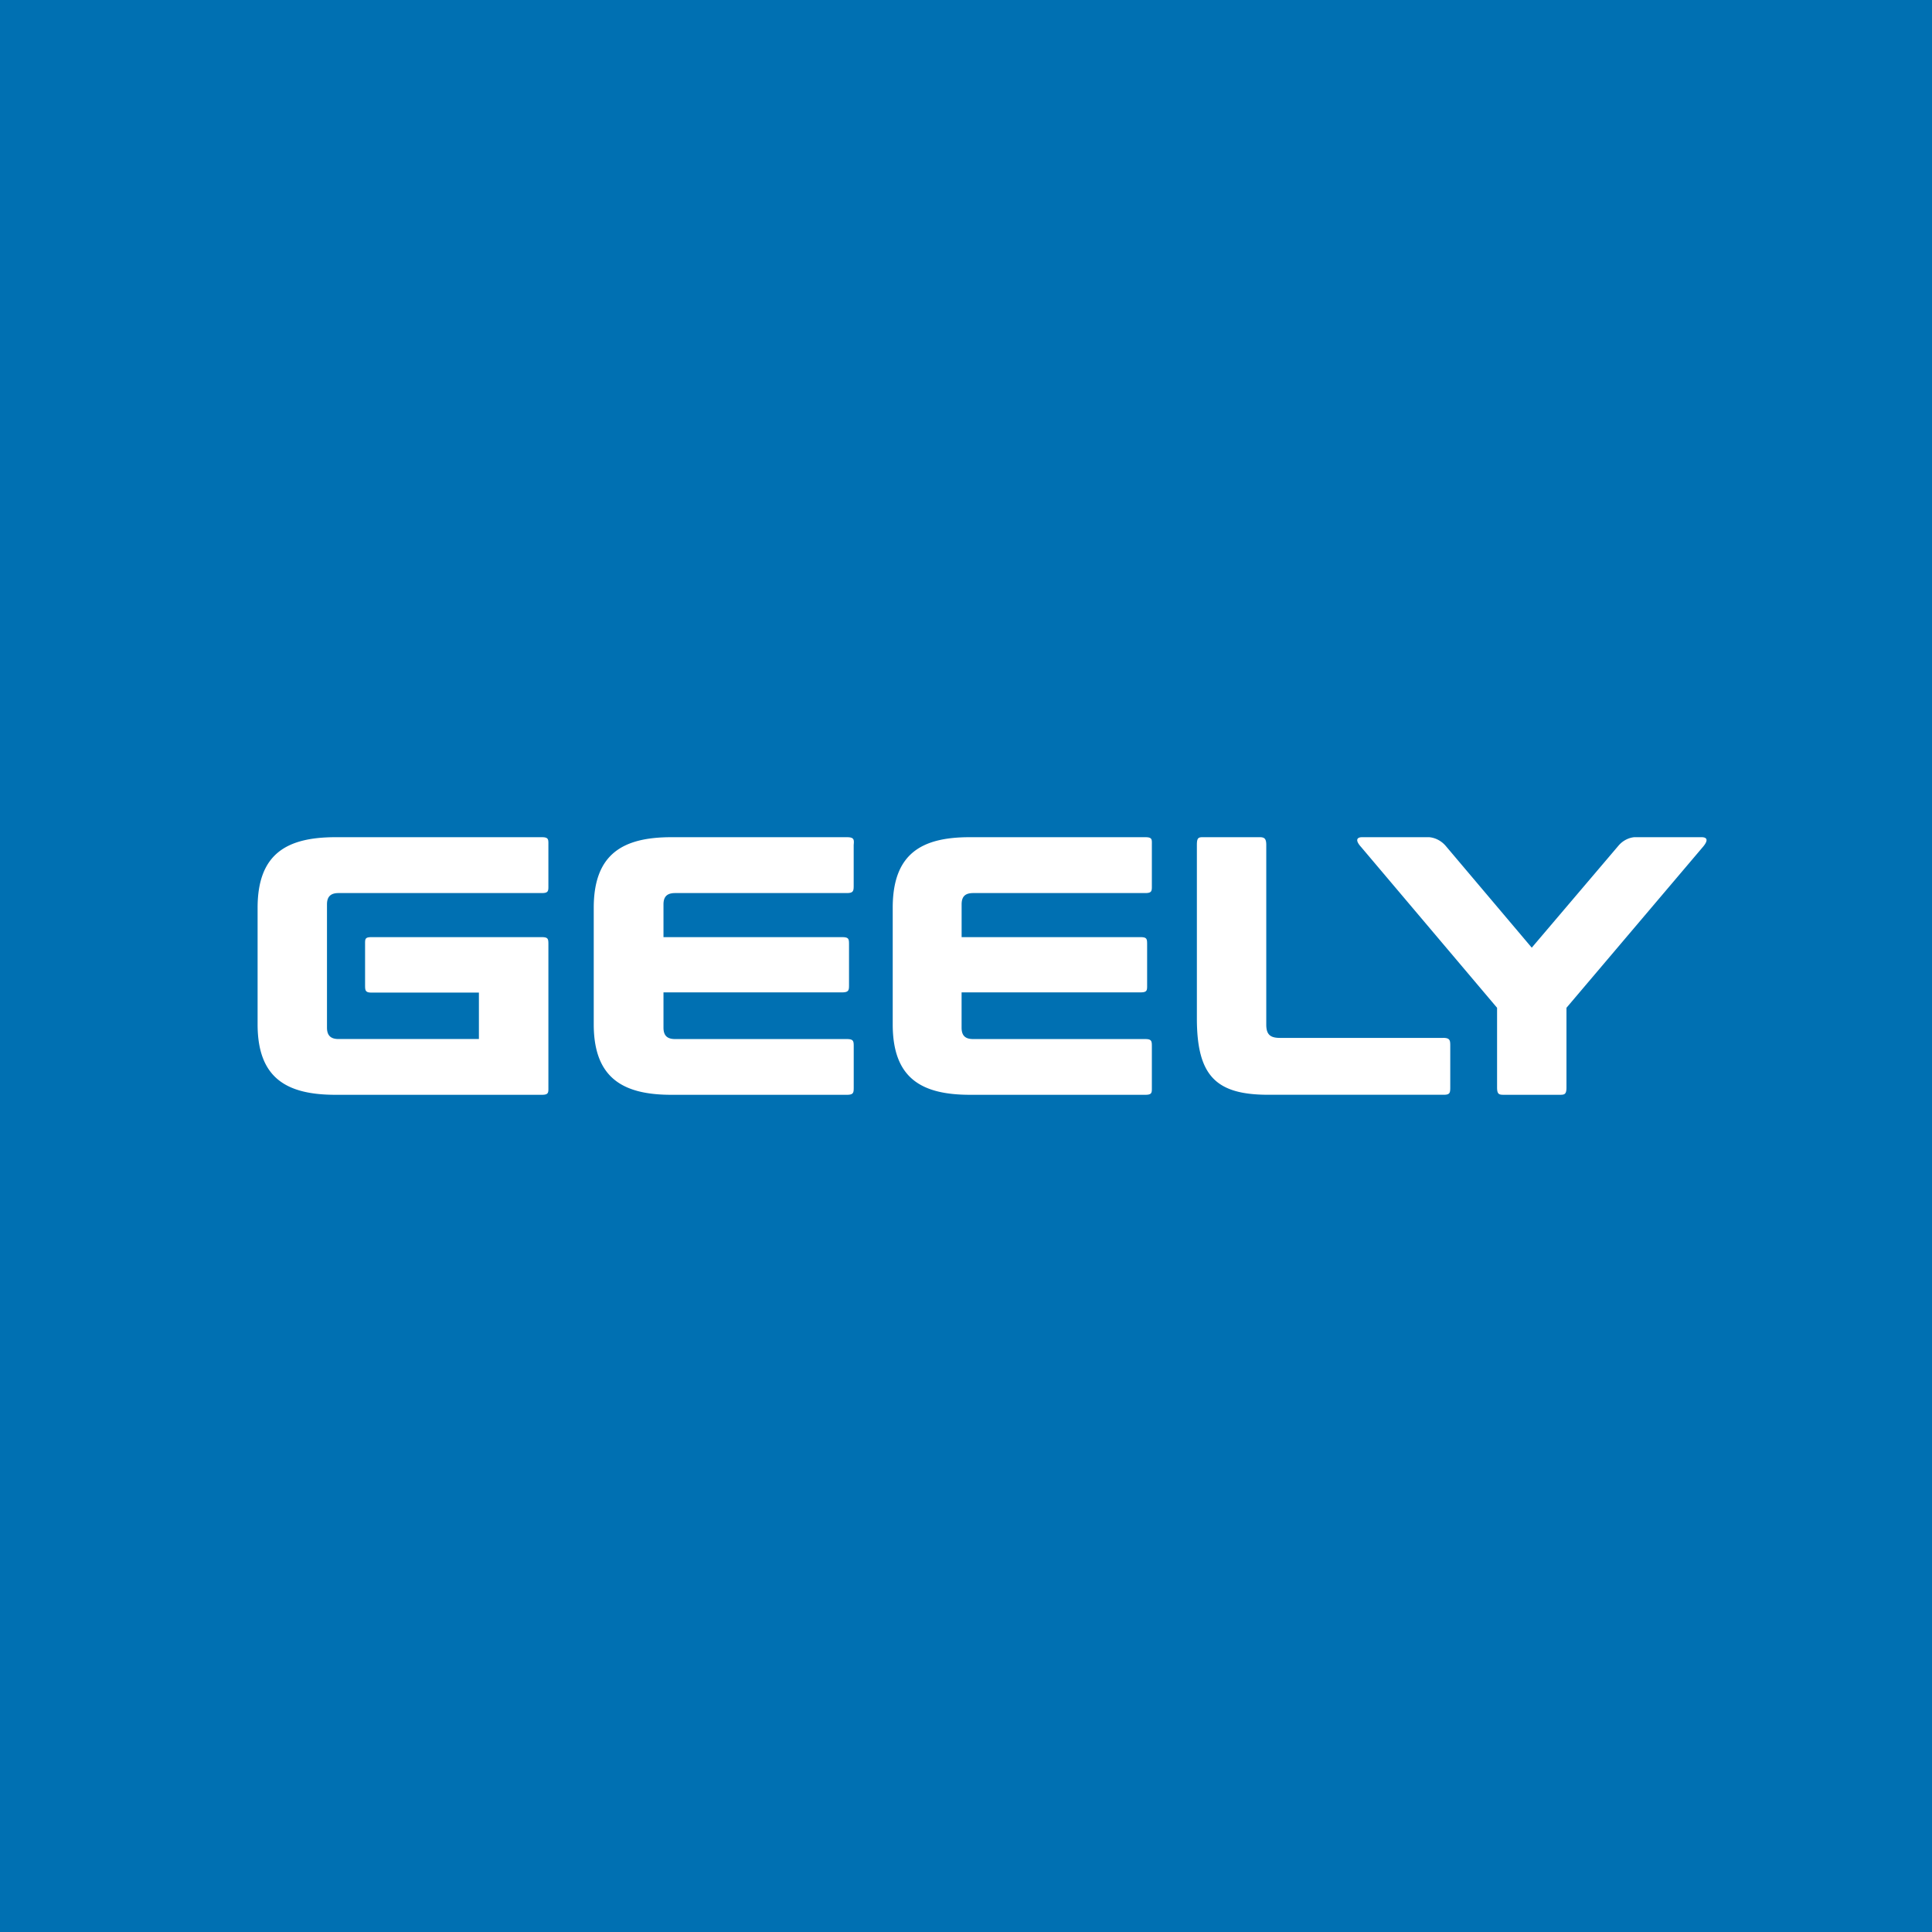 <svg xmlns="http://www.w3.org/2000/svg" width="60" height="60" fill="none"><path fill="#0070B2" d="M0 0h60v60H0z"/><g clip-path="url(#a)"><path fill="#fff" d="M44.815 32.233h-5.063c-.299 0-.427-.1-.427-.414V26.24c0-.228-.08-.241-.24-.241h-1.688c-.17 0-.227 0-.227.241v5.385c0 1.793.598 2.374 2.22 2.374h5.449c.2 0 .2-.07.2-.254v-1.25c0-.18 0-.263-.224-.263M35.568 26h-5.453c-1.495 0-2.391.51-2.391 2.194v3.615c0 1.683.896 2.191 2.408 2.191h5.436c.216 0 .204-.07.204-.241v-1.25c0-.17 0-.24-.204-.24h-5.343c-.239 0-.362-.097-.362-.354v-1.096h5.559c.215 0 .203-.074.203-.24v-1.234c0-.18 0-.241-.203-.241h-5.558v-1.019c0-.254.122-.35.361-.35h5.343c.216 0 .204-.074.204-.254v-1.24c0-.167.02-.241-.204-.241m-9.267 0h-5.45c-1.495 0-2.412.51-2.412 2.194v3.615c0 1.683.923 2.191 2.411 2.191h5.451c.212 0 .212-.07.212-.241v-1.25c0-.17 0-.24-.212-.24h-5.334c-.236 0-.362-.097-.362-.354v-1.096h5.547c.215 0 .215-.074.215-.24v-1.234c0-.18 0-.241-.215-.241h-5.547v-1.019c0-.254.126-.35.362-.35H26.3c.212 0 .212-.074.212-.254v-1.24c.015-.167.015-.241-.212-.241m-9.473 0h-6.404C8.91 26 8 26.51 8 28.194v3.615C8 33.492 8.911 34 10.424 34h6.404c.215 0 .203-.07.203-.241v-4.414c0-.18 0-.241-.203-.241h-5.29c-.212 0-.2.06-.2.24v1.24c0 .168 0 .242.2.242h3.335v1.442h-4.36c-.227 0-.358-.096-.358-.353v-3.83c0-.254.131-.35.358-.35h6.315c.215 0 .203-.074.203-.254v-1.24c0-.167.012-.241-.203-.241m36.017 0h-1.952a.7.7 0 0 0-.346.053.76.76 0 0 0-.287.214l-2.69 3.164-2.675-3.164a.8.8 0 0 0-.294-.214.74.74 0 0 0-.351-.053H42.3c-.155 0-.227.087-.032.302l4.225 4.996v2.474c0 .228.069.228.24.228h1.688c.158 0 .227 0 .227-.228v-2.474l4.237-4.996c.183-.215.126-.302-.041-.302"/></g><defs><clipPath id="a"><path fill="#fff" d="M8 26h45v8H8z"/></clipPath></defs></svg>